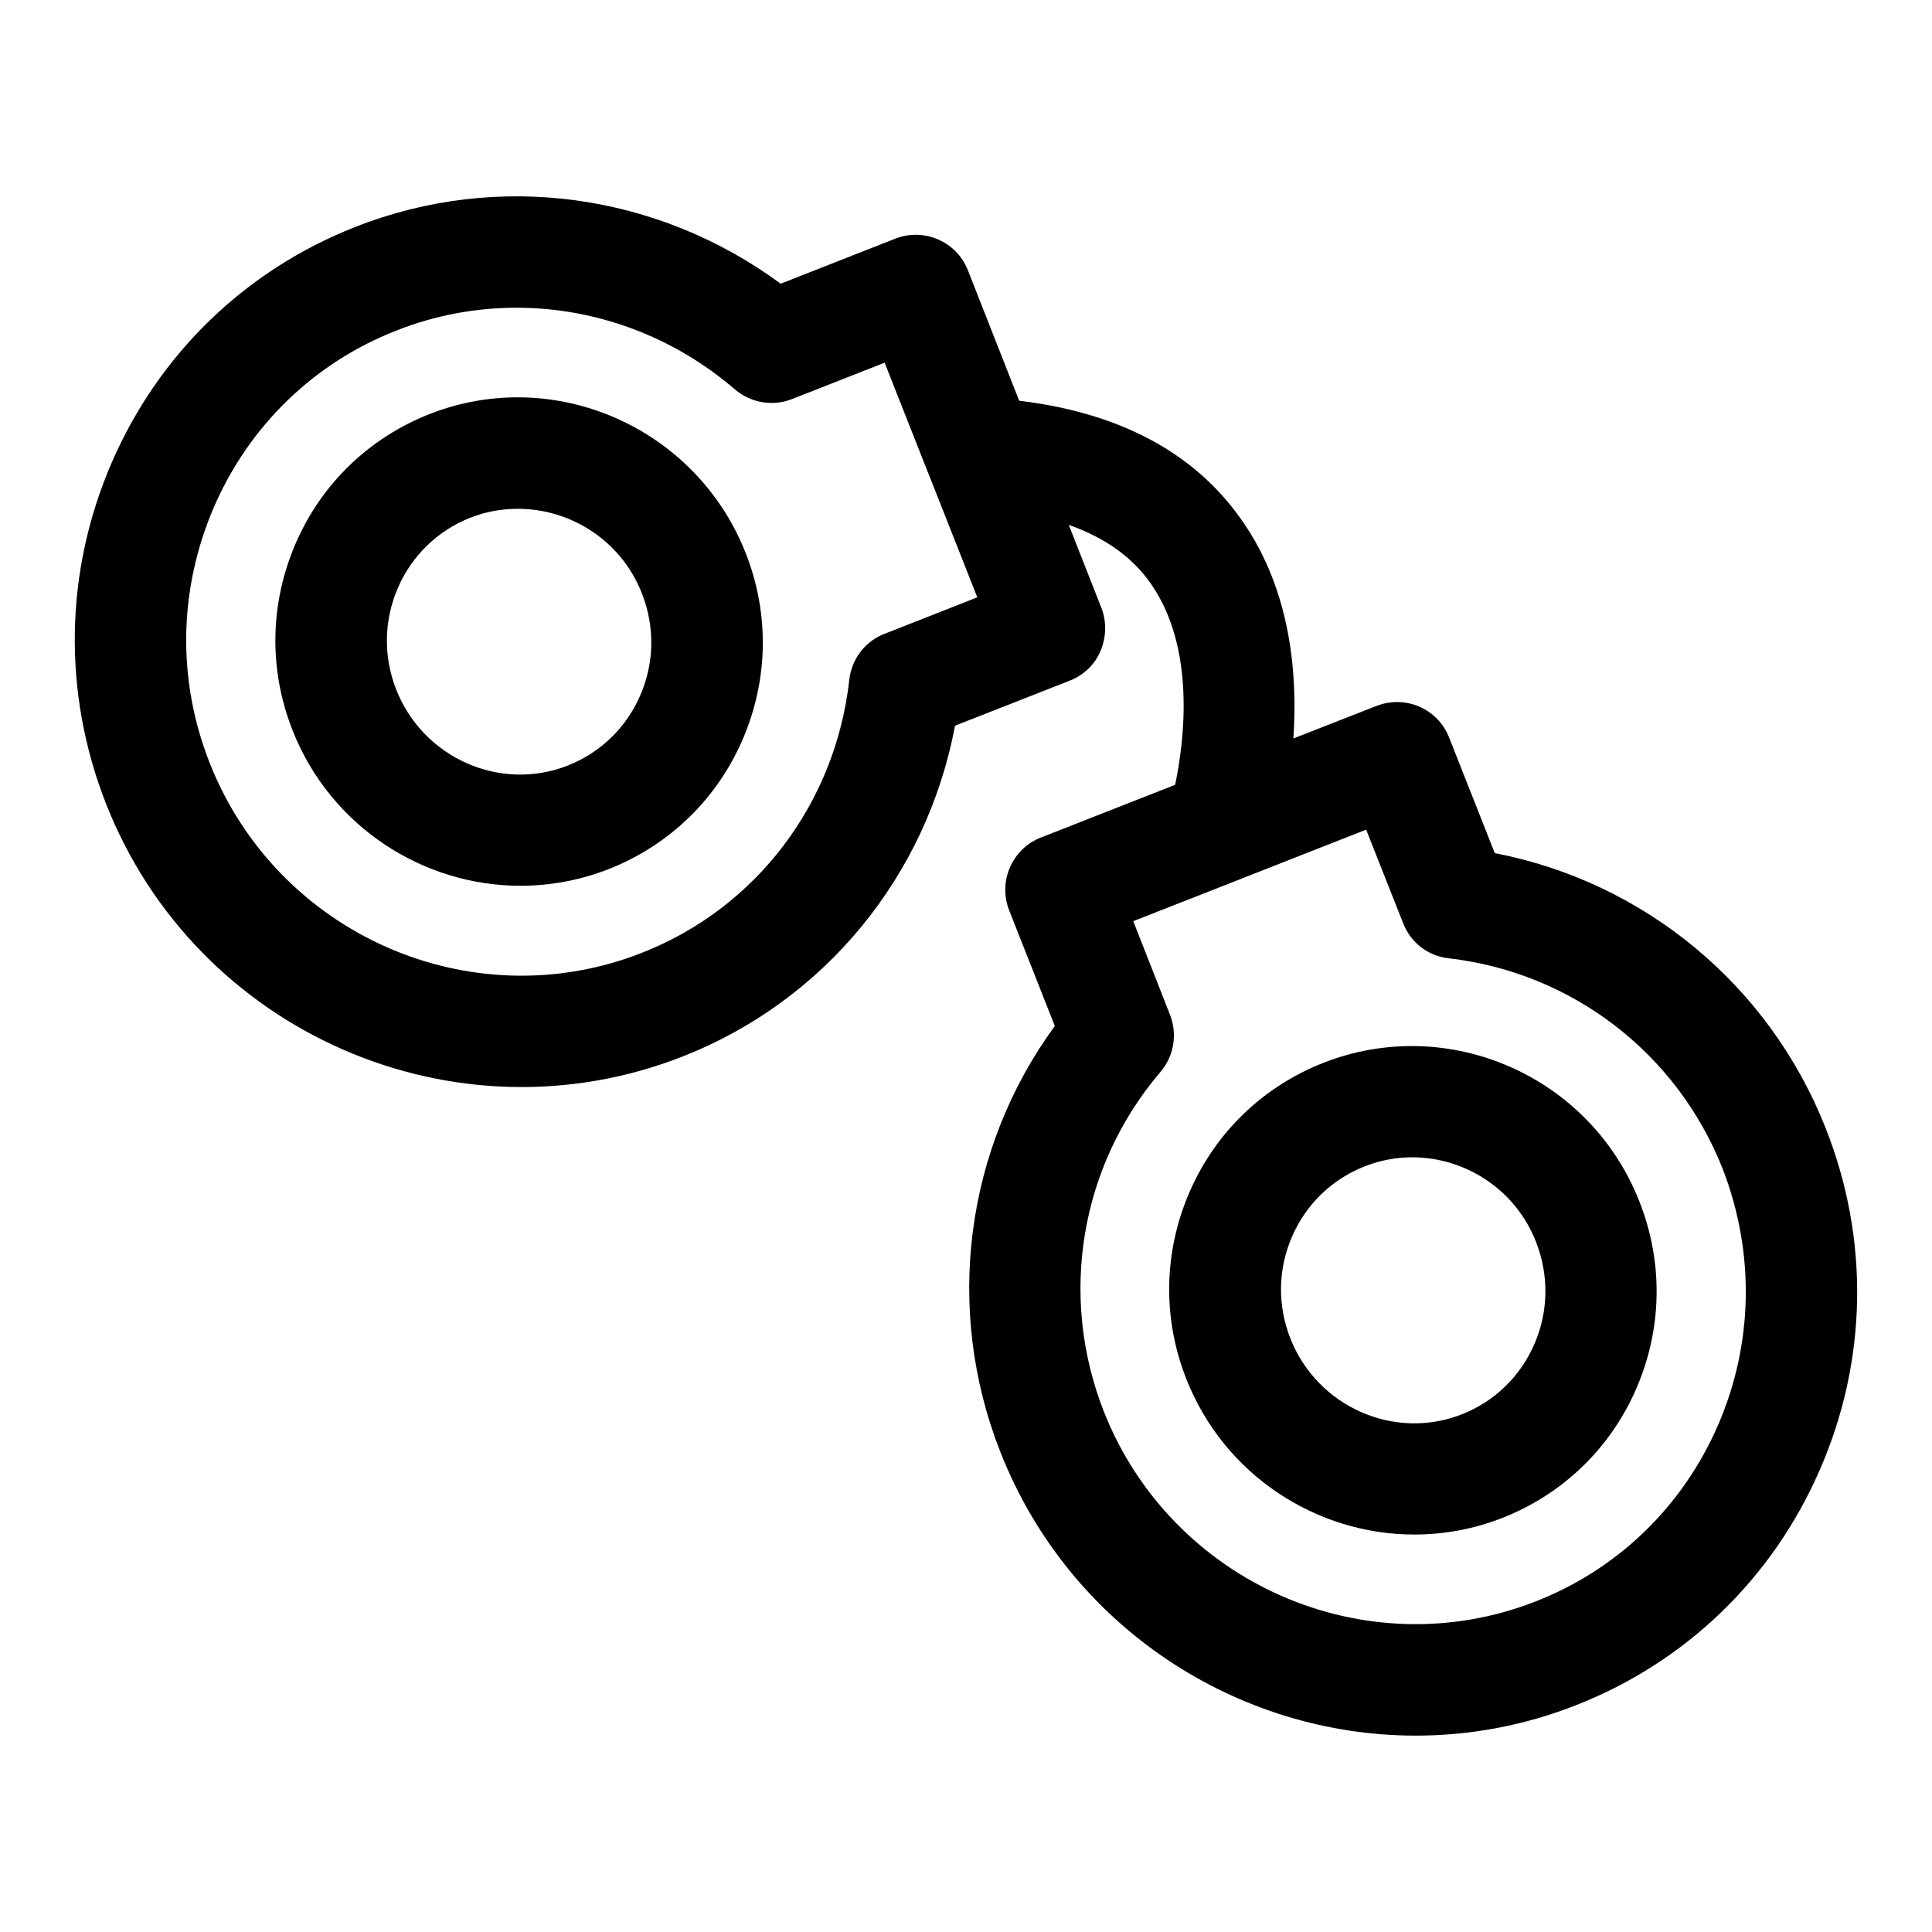 <?xml version="1.0" encoding="UTF-8"?>
<!-- The Best Svg Icon site in the world: iconSvg.co, Visit us! https://iconsvg.co -->
<svg fill="#000000" width="800px" height="800px" version="1.1" viewBox="144 144 512 512" xmlns="http://www.w3.org/2000/svg">
 <g>
  <path d="m257.83 253.73c-15.98 6.297-28.574 18.422-35.426 34.164-6.926 15.902-7.242 33.535-0.867 49.672 10.078 25.504 34.559 41.172 60.379 41.172 7.793 0 15.742-1.418 23.379-4.41 15.98-6.297 28.574-18.422 35.426-34.164 6.926-15.902 7.242-33.535 0.867-49.672-13.145-33.219-50.695-49.75-83.758-36.762zm55.812 74.629c-3.699 8.5-10.547 15.113-19.129 18.5-17.949 7.086-38.336-1.969-45.5-20.074-3.465-8.816-3.305-18.422 0.473-27.078 3.699-8.5 10.547-15.113 19.129-18.5 4.172-1.652 8.422-2.363 12.676-2.363 14.012 0 27.395 8.5 32.828 22.434 3.461 8.82 3.305 18.422-0.477 27.082z"/>
  <path d="m627.82 442.98c-14.957-37.941-48.098-65.258-87.695-72.895l-12.121-30.699c-2.992-7.559-11.492-11.258-19.129-8.344l-22.121 8.66c1.18-17.082-0.707-39.203-13.461-57.543-12.438-18.027-32.355-28.734-59.199-31.961l-13.617-34.637c-2.992-7.559-11.57-11.258-19.129-8.344l-30.465 11.965c-32.59-24.008-74.941-29.914-112.73-15.035-29.047 11.414-51.957 33.535-64.473 62.27-12.594 28.969-13.145 61.164-1.574 90.605 23.852 60.613 92.418 90.605 152.72 66.992 37.785-14.801 64.785-47.941 72.266-87.695l30.465-11.965c3.621-1.418 6.613-4.25 8.109-7.871 1.496-3.621 1.652-7.637 0.234-11.336l-8.66-22.043c9.605 3.387 16.926 8.582 21.805 15.664 11.887 17.082 8.816 41.645 6.375 53.215l-35.66 14.012c-3.621 1.418-6.535 4.25-8.109 7.871-1.574 3.621-1.652 7.637-0.234 11.336l12.121 30.699c-23.773 32.512-29.363 75.02-14.406 112.96 18.344 46.523 62.977 75.098 110.05 75.098 14.168 0 28.652-2.598 42.586-8.109 29.047-11.414 51.957-33.535 64.473-62.27 12.676-28.969 13.227-61.164 1.578-90.605zm-249.46-130.99c-5.117 1.969-8.66 6.691-9.289 12.121-3.621 32.746-24.641 60.535-55.027 72.422-45.184 17.711-96.512-4.879-114.46-50.301-8.738-22.121-8.266-46.207 1.18-68.016 9.367-21.492 26.527-38.102 48.254-46.602 10.312-4.094 21.176-6.062 31.883-6.062 20.781 0 41.406 7.477 57.859 21.648 4.172 3.543 9.918 4.566 15.035 2.598l24.641-9.684 11.492 29.125c0.078 0.156 0.156 0.395 0.234 0.551l12.832 32.512zm220.89 209.79c-9.367 21.492-26.527 38.102-48.254 46.602-45.184 17.711-96.512-4.879-114.46-50.301-12.043-30.621-6.297-65.102 15.035-90.055 3.543-4.172 4.488-9.918 2.519-15.035l-9.762-24.875 28.891-11.336c0.078 0 0.078-0.078 0.156-0.078l32.668-12.832 9.84 24.875c1.969 5.039 6.613 8.66 12.043 9.211 32.668 3.777 60.457 25.113 72.578 55.734 8.586 22.199 8.195 46.363-1.254 68.09z"/>
  <path d="m494.7 425.66c-15.98 6.297-28.574 18.422-35.426 34.164-6.926 15.902-7.242 33.535-0.867 49.672 10.078 25.504 34.559 41.172 60.379 41.172 7.793 0 15.742-1.418 23.379-4.41 15.98-6.297 28.574-18.422 35.426-34.164 6.926-15.902 7.242-33.535 0.867-49.672-13.066-33.297-50.617-49.75-83.758-36.762zm55.891 74.629c-3.699 8.5-10.547 15.113-19.129 18.5-17.949 7.086-38.336-1.969-45.5-20.074-3.465-8.816-3.305-18.422 0.473-27.078 3.699-8.5 10.547-15.113 19.129-18.5 4.172-1.652 8.422-2.441 12.676-2.441 14.012 0 27.395 8.5 32.828 22.434 3.461 8.895 3.301 18.5-0.477 27.16z"/>
 </g>
</svg>